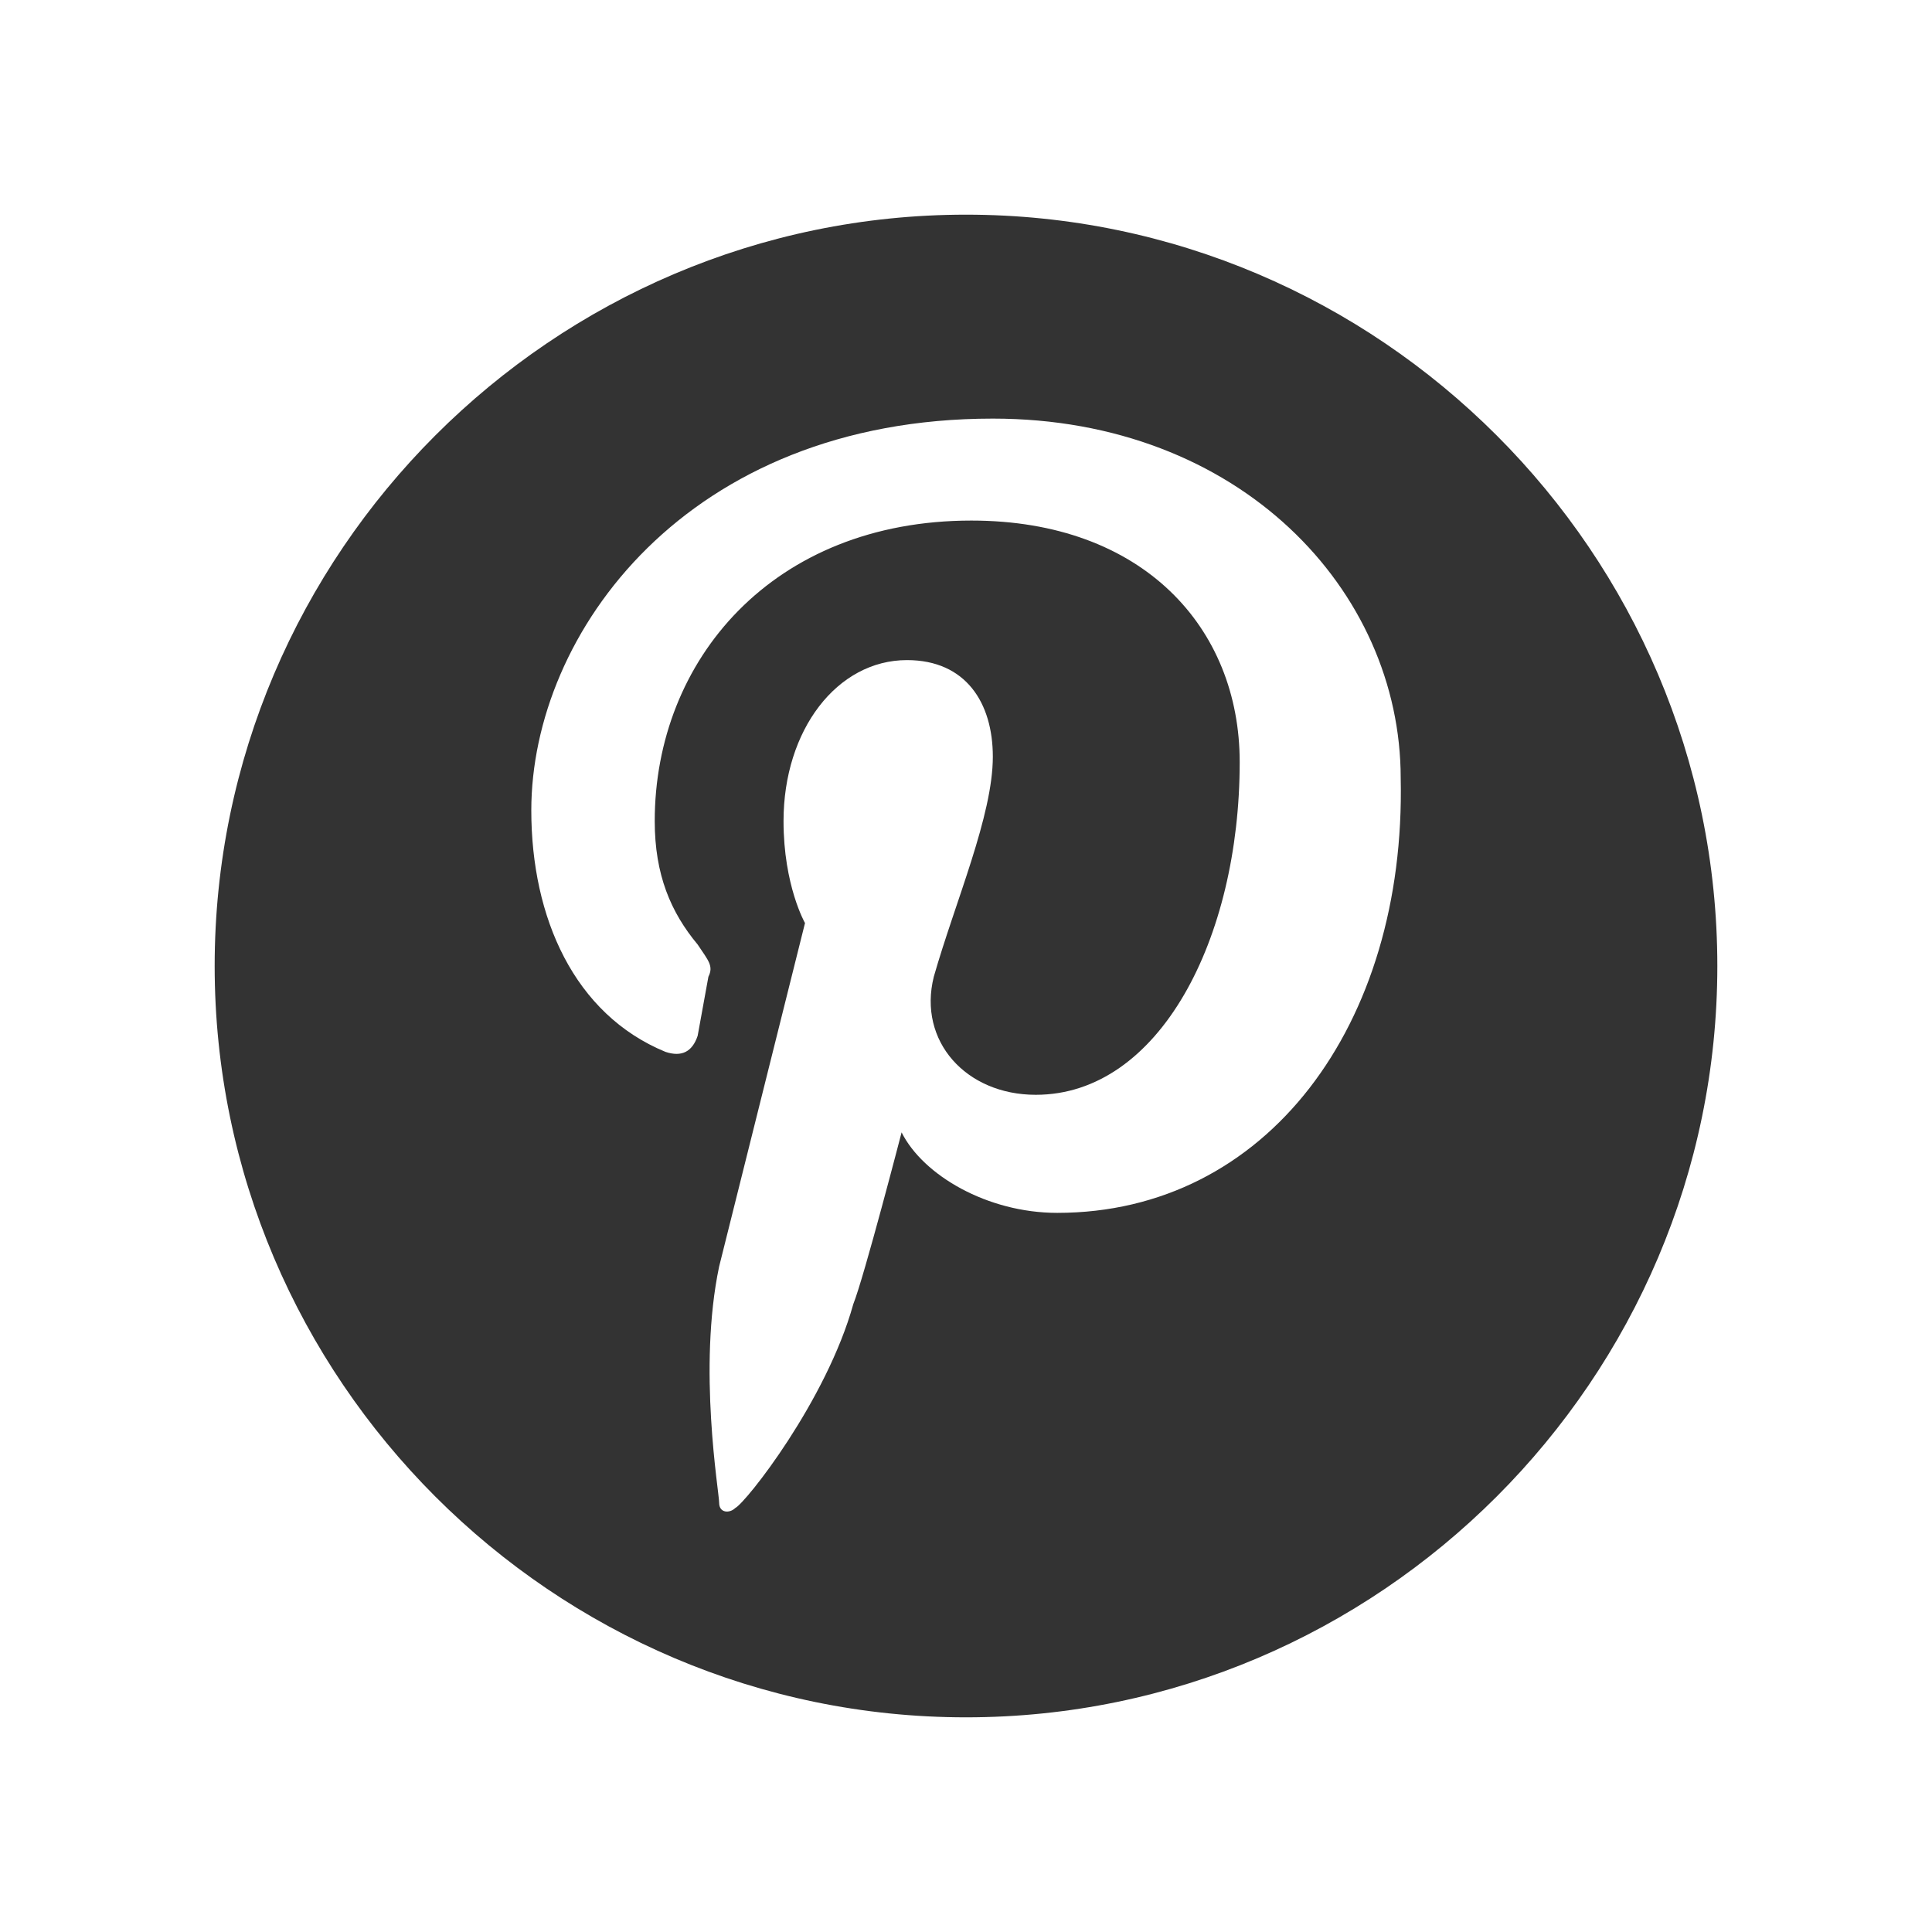 <?xml version="1.0" encoding="utf-8"?>
<!-- Generator: Adobe Illustrator 19.1.0, SVG Export Plug-In . SVG Version: 6.00 Build 0)  -->
<svg version="1.1" id="Ebene_1" xmlns="http://www.w3.org/2000/svg" xmlns:xlink="http://www.w3.org/1999/xlink" x="0px" y="0px"
	 viewBox="0 0 36 36" style="enable-background:new 0 0 36 36;" xml:space="preserve">
<style type="text/css">
	.st0{display:none;}
	.st1{display:inline;}
	.st2{opacity:0.5;clip-path:url(#XMLID_2_);fill:#F99D27;}
	.st3{opacity:0.5;clip-path:url(#XMLID_2_);}
	.st4{display:inline;fill:#F99D27;}
	.st5{opacity:0.5;clip-path:url(#XMLID_2_);fill:#F99D27;stroke:#333333;stroke-width:5.000000e-02;stroke-miterlimit:100;}
	.st6{display:inline;clip-path:url(#XMLID_2_);fill:none;stroke:#333333;stroke-width:5.000000e-02;stroke-miterlimit:100;}
	.st7{display:inline;fill:#333333;}
	.st8{fill:#333333;}
	.st9{display:none;fill:#333333;}
</style>
<g class="st0">
	<defs>
		<rect id="XMLID_27_" width="36" height="36"/>
	</defs>
	<clipPath id="XMLID_2_" class="st1">
		<use xlink:href="#XMLID_27_"  style="overflow:visible;"/>
	</clipPath>
	<rect id="inhaltsbereich" x="2" y="2" class="st2" width="32" height="32"/>
	<g id="schutzbereich" class="st3">
		<path id="XMLID_39_" class="st4" d="M34,2v32H2V2H34 M36,0h-2H2H0v2v32v2h2h32h2v-2V2V0L36,0z"/>
	</g>
	<path id="quadrat_1_" class="st2" d="M30,32H6c-1.1,0-2-0.9-2-2V6c0-1.1,0.9-2,2-2h24c1.1,0,2,0.9,2,2v24C32,31.1,31.1,32,30,32z"
		/>
	<path id="quer_1_" class="st2" d="M32,30H4c-1.1,0-2-0.9-2-2V8c0-1.1,0.9-2,2-2h28c1.1,0,2,0.9,2,2v20C34,29.1,33.1,30,32,30z"/>
	<path id="hoch_1_" class="st2" d="M28,34H8c-1.1,0-2-0.9-2-2V4c0-1.1,0.9-2,2-2h20c1.1,0,2,0.9,2,2v28C30,33.1,29.1,34,28,34z"/>
	<circle id="kreis_x5F_aussen_1_" class="st5" cx="18" cy="18" r="14"/>
	<path id="quadrat" class="st6" d="M30,32H6c-1.1,0-2-0.9-2-2V6c0-1.1,0.9-2,2-2h24c1.1,0,2,0.9,2,2v24C32,31.1,31.1,32,30,32z"/>
	<path id="quer" class="st6" d="M32,30H4c-1.1,0-2-0.9-2-2V8c0-1.1,0.9-2,2-2h28c1.1,0,2,0.9,2,2v20C34,29.1,33.1,30,32,30z"/>
	<path id="hoch" class="st6" d="M28,34H8c-1.1,0-2-0.9-2-2V4c0-1.1,0.9-2,2-2h20c1.1,0,2,0.9,2,2v28C30,33.1,29.1,34,28,34z"/>
	<circle id="kreis_x5F_innen" class="st6" cx="18" cy="18" r="8"/>
	<circle id="kreis_x5F_aussen" class="st6" cx="18" cy="18" r="14"/>
	<line id="linie_x5F_hor_2_" class="st6" x1="0" y1="24" x2="36" y2="24"/>
	<line id="linie_x5F_hor_1_" class="st6" x1="0" y1="18" x2="36" y2="18"/>
	<line id="linie_x5F_hor" class="st6" x1="0" y1="12" x2="36" y2="12"/>
	<line id="linie_x5F_ver_1_" class="st6" x1="24" y1="0" x2="24" y2="36"/>
	<line id="linie_x5F_ver" class="st6" x1="18" y1="0" x2="18" y2="36"/>
	<line id="linie_x5F_ver_2_" class="st6" x1="12" y1="0" x2="12" y2="36"/>
	<line id="linie_x5F_dia_1_" class="st6" x1="36" y1="0" x2="0" y2="36"/>
	<line id="linie_x5F_dia" class="st6" x1="0" y1="0" x2="36" y2="36"/>
</g>
<g id="Ebene_1_1_">
	<g class="st0">
		<path class="st7" d="M17.9,10.3c-4.2,0-7.7,3.4-7.7,7.7c0,1.5,0.4,2.9,1.2,4.1l0.2,0.3l-0.7,2.6l2.7-0.7l0.3,0.2
			c1.2,0.7,2.6,1.1,4,1.1c4.2,0,7.7-3.4,7.7-7.7S22.1,10.3,17.9,10.3z M22.5,20.3l-0.1,0.4c-0.1,0.5-0.4,1-0.8,1.2
			c-0.6,0.3-1.3,0.5-2.2,0.3c-2.8-0.8-4.4-2.7-5.2-3.8c-0.9-1.2-1.2-2.3-1-3.3c0.1-0.6,0.6-1.1,0.9-1.4c0.1-0.1,0.3-0.2,0.5-0.2
			l0.6,0c0.1,0,0.2,0.1,0.3,0.2l0.9,2c0,0.1,0,0.2,0,0.3l-0.8,0.9c-0.1,0.1-0.1,0.2,0,0.3c1,1.9,2.8,2.7,3.4,2.9
			c0.1,0,0.2,0,0.3-0.1l0.8-1c0.1-0.1,0.3-0.2,0.4-0.1l2,0.9C22.5,20.1,22.6,20.2,22.5,20.3z"/>
		<path class="st7" d="M17.8,4c-7.7,0-14,6.3-14,14s6.3,14,14,14s14-6.3,14-14S25.6,4,17.8,4z M17.9,27.2c-1.6,0-3.1-0.4-4.5-1.2
			l-4.8,1.2l1.3-4.6c-0.8-1.4-1.3-3-1.3-4.7c0-5.1,4.1-9.2,9.2-9.2s9.2,4.1,9.2,9.2C27.1,23.1,22.9,27.2,17.9,27.2z"/>
	</g>
	<path class="st8" d="M18,4C10.3,4,4,10.3,4,18s6.3,14,14,14s14-6.3,14-14S25.7,4,18,4z M19.7,22.6c-1.3,0-2.5-0.7-2.9-1.5
		c0,0-0.7,2.7-0.9,3.2c-0.5,1.8-2,3.7-2.2,3.8c-0.1,0.1-0.3,0.1-0.3-0.1c0-0.2-0.4-2.5,0-4.4l1.6-6.4c0,0-0.4-0.7-0.4-1.9
		c0-1.7,1-3,2.3-3c1.1,0,1.6,0.8,1.6,1.8c0,1.1-0.7,2.7-1.1,4.1c-0.3,1.2,0.6,2.2,1.9,2.2c2.3,0,3.8-2.9,3.8-6.2
		c0-2.5-1.8-4.5-5-4.5c-3.7,0-5.9,2.6-5.9,5.6c0,1,0.3,1.7,0.8,2.3c0.2,0.3,0.3,0.4,0.2,0.6L13,19.3c-0.1,0.3-0.3,0.4-0.6,0.3
		c-1.7-0.7-2.5-2.5-2.5-4.5c0-3.3,2.9-7.3,8.6-7.3c4.6,0,7.6,3.2,7.6,6.7C26.2,19.1,23.6,22.6,19.7,22.6z"/>
</g>
<g id="Ebene_2" class="st0">
</g>
<g id="Ebene_1_2_" class="st0">
	<g class="st1">
		<path class="st8" d="M17.9,10.3c-4.2,0-7.7,3.4-7.7,7.7c0,1.5,0.4,2.9,1.2,4.1l0.2,0.3l-0.7,2.6l2.7-0.7l0.3,0.2
			c1.2,0.7,2.6,1.1,4,1.1c4.2,0,7.7-3.4,7.7-7.7S22.1,10.3,17.9,10.3z M22.5,20.3l-0.1,0.4c-0.1,0.5-0.4,1-0.8,1.2
			c-0.6,0.3-1.3,0.5-2.2,0.3c-2.8-0.8-4.4-2.7-5.2-3.8c-0.9-1.2-1.2-2.3-1-3.3c0.1-0.6,0.6-1.1,0.9-1.4c0.1-0.1,0.3-0.2,0.5-0.2
			l0.6,0c0.1,0,0.2,0.1,0.3,0.2l0.9,2c0,0.1,0,0.2,0,0.3l-0.8,0.9c-0.1,0.1-0.1,0.2,0,0.3c1,1.9,2.8,2.7,3.4,2.9
			c0.1,0,0.2,0,0.3-0.1l0.8-1c0.1-0.1,0.3-0.2,0.4-0.1l2,0.9C22.5,20.1,22.6,20.2,22.5,20.3z"/>
		<path class="st8" d="M17.8,4c-7.7,0-14,6.3-14,14s6.3,14,14,14s14-6.3,14-14S25.6,4,17.8,4z M17.9,27.2c-1.6,0-3.1-0.4-4.5-1.2
			l-4.8,1.2l1.3-4.6c-0.8-1.4-1.3-3-1.3-4.7c0-5.1,4.1-9.2,9.2-9.2s9.2,4.1,9.2,9.2S22.9,27.2,17.9,27.2z"/>
	</g>
	<path class="st8" d="M18,4C10.3,4,4,10.3,4,18s6.3,14,14,14s14-6.3,14-14S25.7,4,18,4z M19.7,22.6c-1.3,0-2.5-0.7-2.9-1.5
		c0,0-0.7,2.7-0.9,3.2c-0.5,1.8-2,3.7-2.2,3.8c-0.1,0.1-0.3,0.1-0.3-0.1c0-0.2-0.4-2.5,0-4.4l1.6-6.4c0,0-0.4-0.7-0.4-1.9
		c0-1.7,1-3,2.3-3c1.1,0,1.6,0.8,1.6,1.8c0,1.1-0.7,2.7-1.1,4.1c-0.3,1.2,0.6,2.2,1.9,2.2c2.3,0,3.8-2.9,3.8-6.2
		c0-2.5-1.8-4.5-5-4.5c-3.7,0-5.9,2.6-5.9,5.6c0,1,0.3,1.7,0.8,2.3c0.2,0.3,0.3,0.4,0.2,0.6L13,19.3c-0.1,0.3-0.3,0.4-0.6,0.3
		c-1.7-0.7-2.5-2.5-2.5-4.5c0-3.3,2.9-7.3,8.6-7.3c4.6,0,7.6,3.2,7.6,6.7C26.2,19.1,23.6,22.6,19.7,22.6z"/>
</g>
<g class="st0">
	<path class="st7" d="M22.1,11.4h-8.4c-1.4,0-2.4,1.1-2.4,2.4v8.4c0,1.4,1.1,2.4,2.4,2.4h8.4c1.4,0,2.4-1.1,2.4-2.4v-8.4
		C24.5,12.5,23.4,11.4,22.1,11.4z M17.9,22.4c-2.4,0-4.4-1.9-4.4-4.4s1.9-4.4,4.4-4.4s4.4,1.9,4.4,4.4S20.3,22.4,17.9,22.4z
		 M22.4,14.5c-0.6,0-1-0.5-1-1c0-0.6,0.5-1,1-1s1,0.5,1,1C23.4,14.1,23,14.5,22.4,14.5z"/>
	<path class="st7" d="M17.9,15.5c-1.4,0-2.5,1.1-2.5,2.5s1.1,2.5,2.5,2.5c1.4,0,2.5-1.1,2.5-2.5S19.3,15.5,17.9,15.5z"/>
	<path class="st7" d="M17.9,3.9C10.1,3.9,3.8,10.2,3.8,18s6.3,14.1,14.1,14.1S32,25.8,32,18S25.7,3.9,17.9,3.9z M26.4,22.2
		c0,2.4-1.9,4.3-4.3,4.3h-8.4c-2.4,0-4.3-1.9-4.3-4.3v-8.4c0-2.4,1.9-4.3,4.3-4.3h8.4c2.4,0,4.3,1.9,4.3,4.3L26.4,22.2L26.4,22.2z"
		/>
</g>
<path class="st9" d="M17.9,3.9C10.1,3.9,3.8,10.2,3.8,18s6.3,14.1,14.1,14.1S32,25.8,32,18S25.7,3.9,17.9,3.9z M21.8,12.5h-2.1
	c-0.3,0-0.8,0.2-0.8,0.9v1.9h2.8l-0.3,3.2H19v9.2h-3.8v-9.2h-1.8v-3.2h1.8v-2.1c0-1.5,0.7-3.8,3.8-3.8h2.8L21.8,12.5L21.8,12.5z"/>
</svg>
